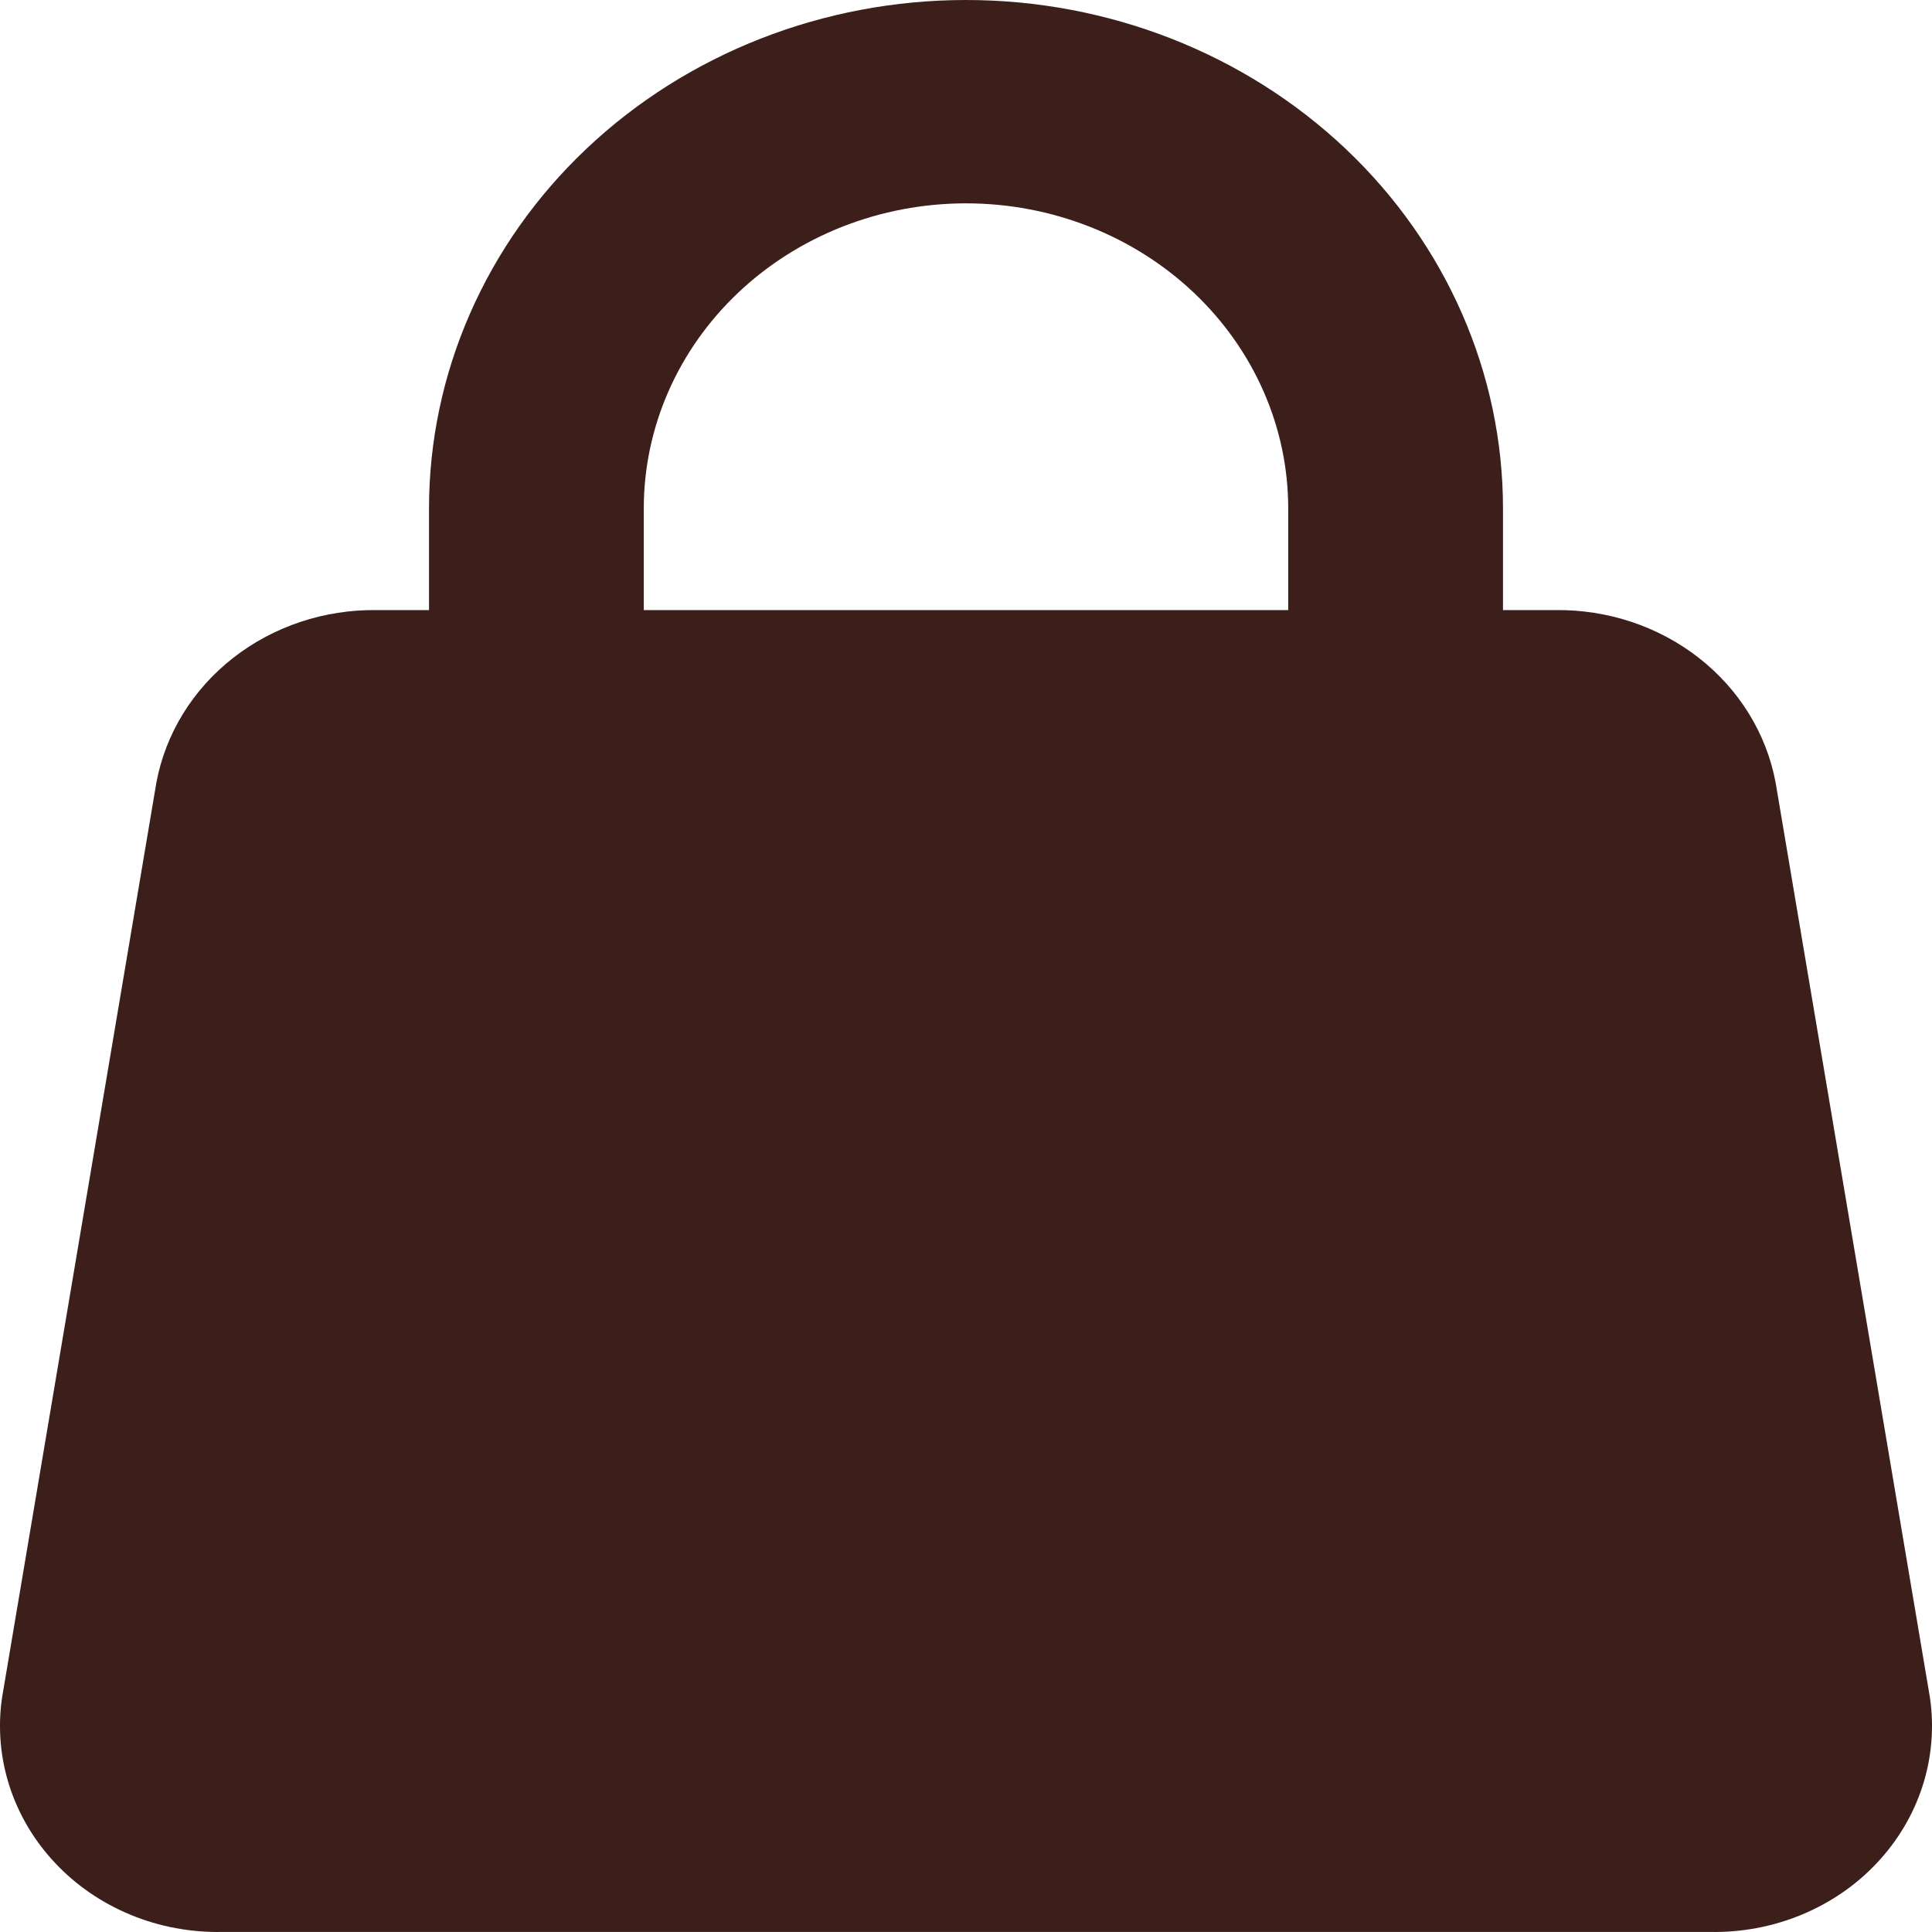 <svg xmlns="http://www.w3.org/2000/svg" width="36" height="36" viewBox="0 0 36 36" fill="none"><path d="M33.086 14.582C32.916 13.671 32.409 12.848 31.657 12.26C30.904 11.671 29.955 11.355 28.979 11.368H28.006V9.473C28.006 6.961 26.952 4.551 25.076 2.775C23.199 0.998 20.654 0 18 0C15.346 0 12.801 0.998 10.924 2.775C9.048 4.551 7.994 6.961 7.994 9.473V11.368H7.021C6.045 11.355 5.096 11.671 4.343 12.26C3.591 12.848 3.084 13.671 2.914 14.582L0.038 31.634C-0.042 32.184 0.004 32.745 0.175 33.277C0.346 33.809 0.636 34.299 1.027 34.714C1.417 35.13 1.898 35.459 2.437 35.681C2.975 35.903 3.558 36.011 4.145 35.999H31.855C32.442 36.011 33.025 35.903 33.563 35.681C34.102 35.459 34.583 35.13 34.973 34.714C35.364 34.299 35.654 33.809 35.825 33.277C35.996 32.745 36.042 32.184 35.962 31.634L33.086 14.582ZM24.004 11.368H11.996V9.473C11.996 7.966 12.629 6.52 13.755 5.454C14.881 4.388 16.408 3.789 18 3.789C19.592 3.789 21.119 4.388 22.245 5.454C23.371 6.52 24.004 7.966 24.004 9.473V11.368Z" fill="#3C1F1B"></path></svg>